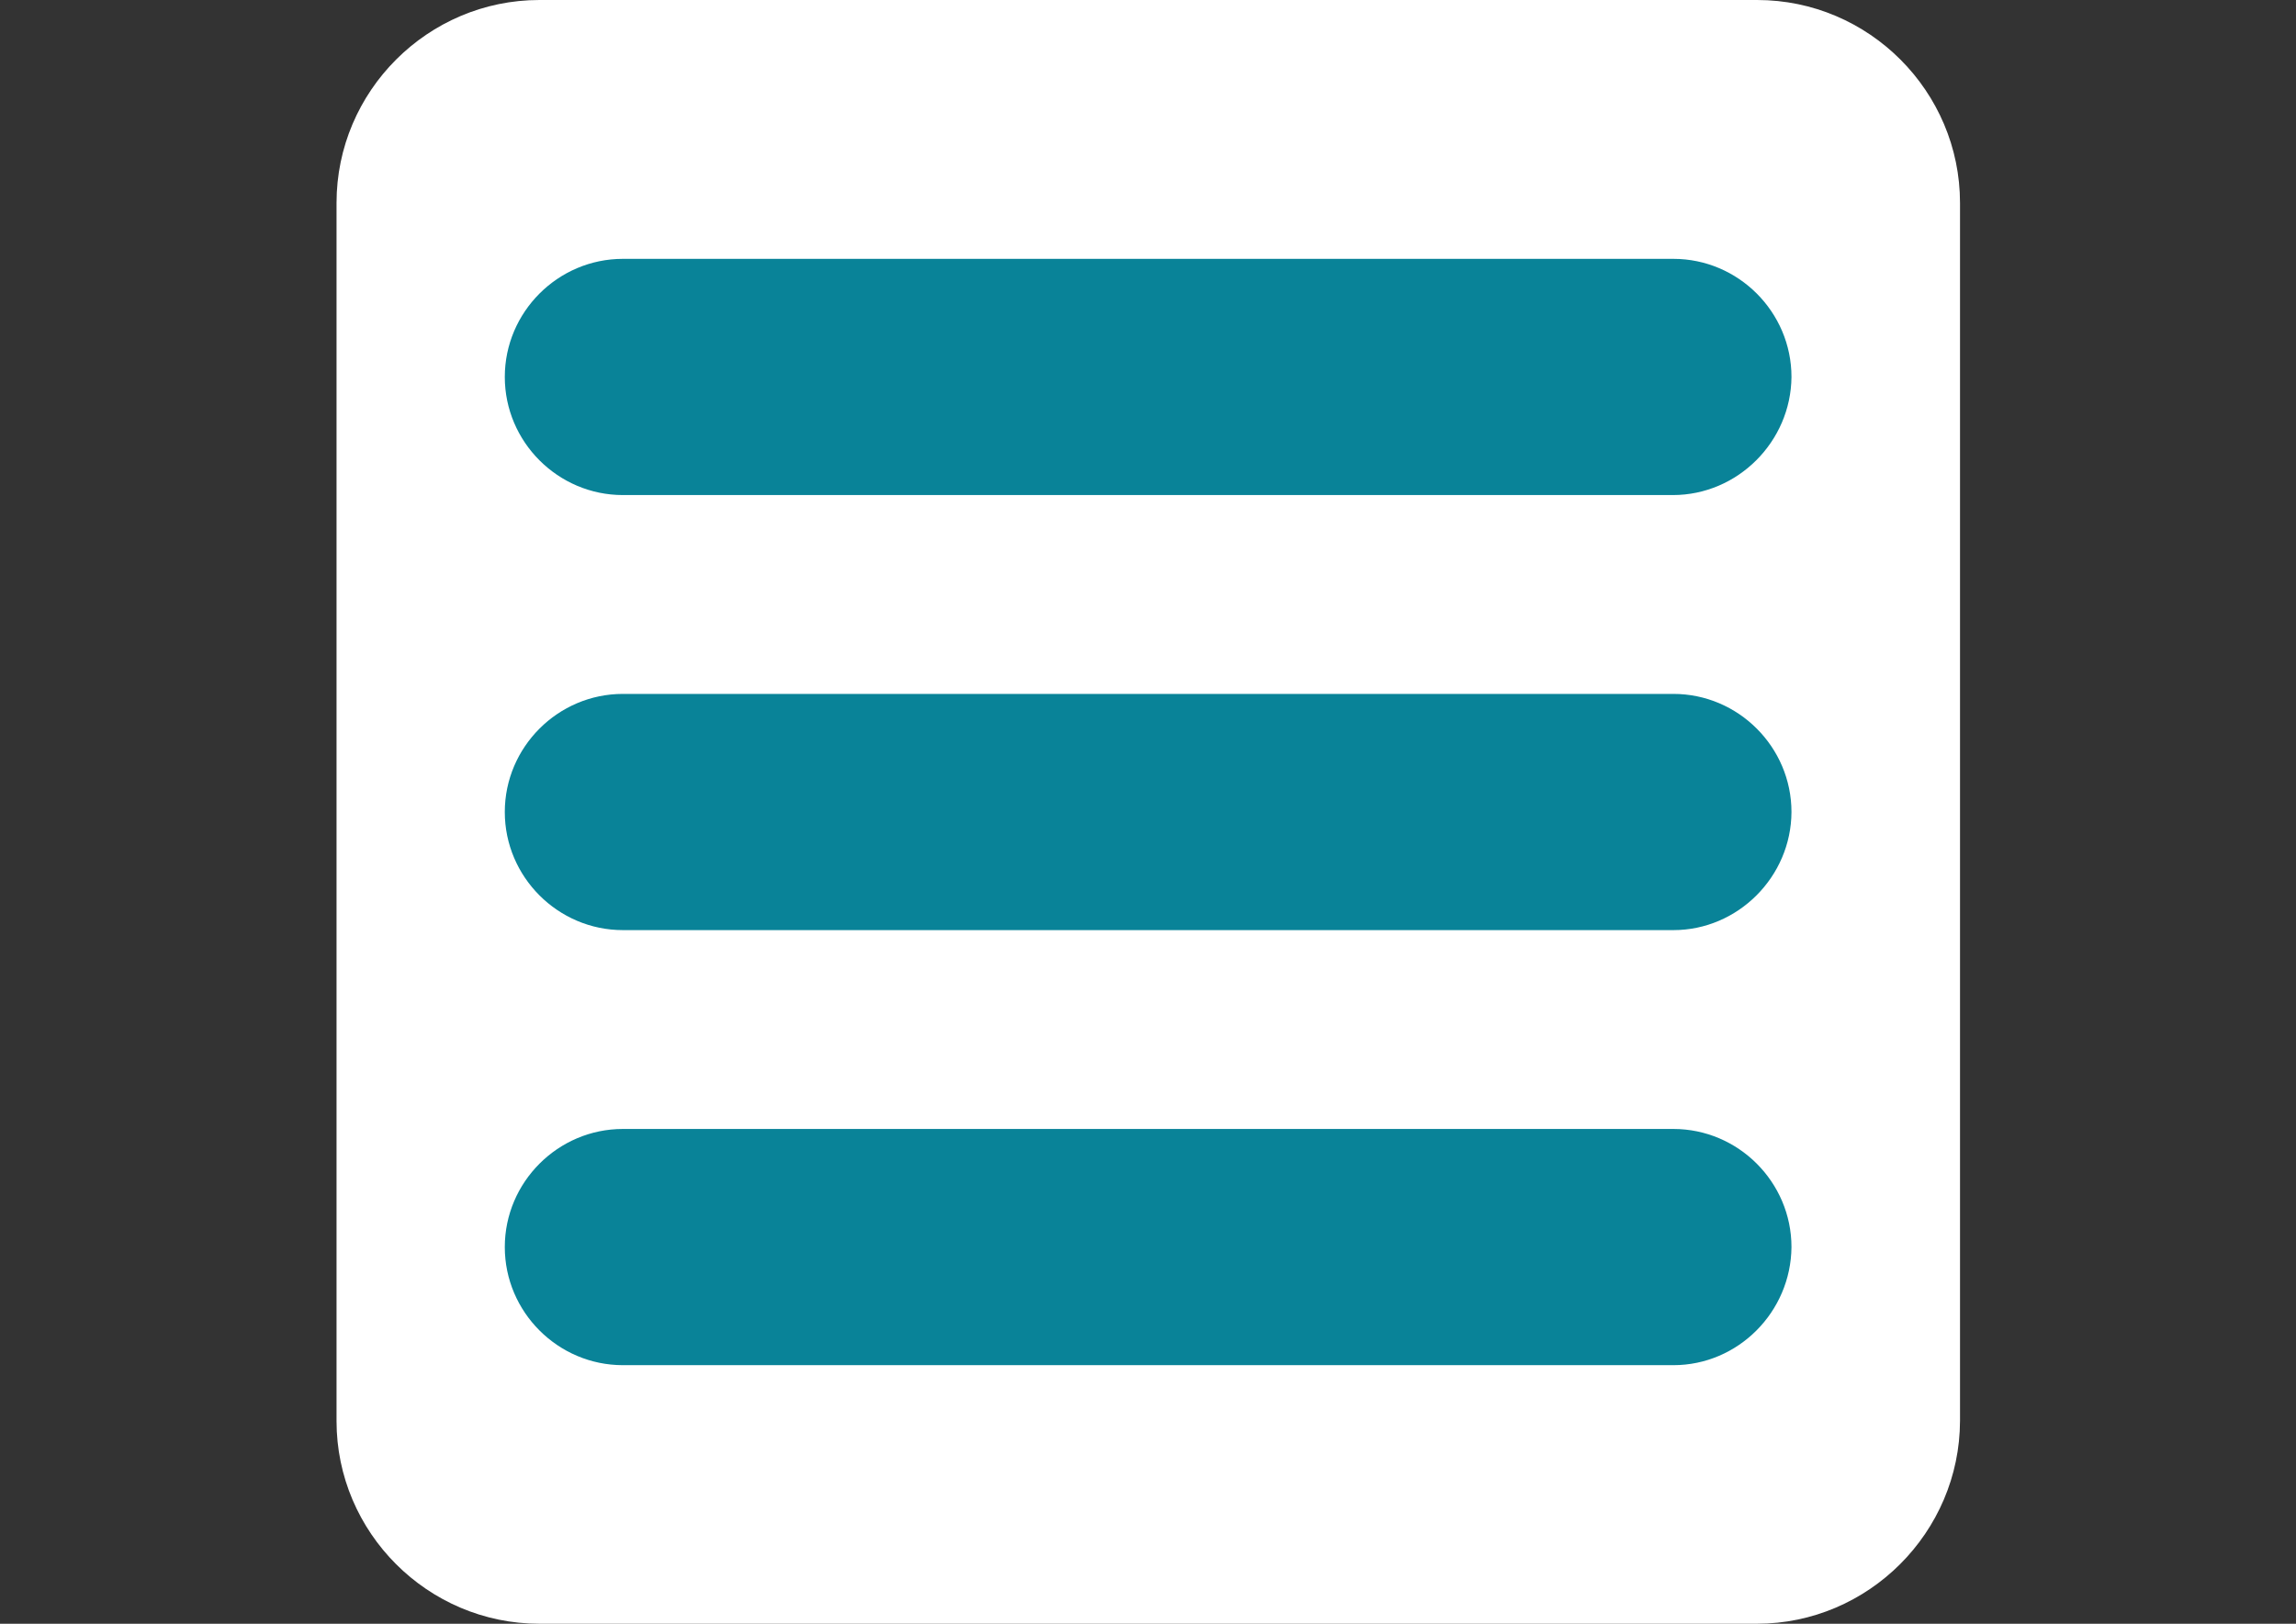 <?xml version="1.0" encoding="utf-8"?>
<!-- Generator: Adobe Illustrator 17.1.0, SVG Export Plug-In . SVG Version: 6.00 Build 0)  -->
<!DOCTYPE svg PUBLIC "-//W3C//DTD SVG 1.1//EN" "http://www.w3.org/Graphics/SVG/1.1/DTD/svg11.dtd">
<svg version="1.1" id="Capa_1" xmlns="http://www.w3.org/2000/svg" xmlns:xlink="http://www.w3.org/1999/xlink" x="0px" y="0px"
	 viewBox="0 0 841.9 595.3" enable-background="new 0 0 841.9 595.3" xml:space="preserve">
<rect x="0" y="0" width="841.9" height="595.3" fill="#333333" stroke="none"/>
<path fill="#FFFFFF" d="M644.2,595.3H197.8c-41,0-74.4-33.5-74.4-74.3V74.4c0-41,33.5-74.4,74.4-74.4h446.5
	c41,0,74.4,33.5,74.4,74.4v446.5C718.6,561.8,685.1,595.3,644.2,595.3z"/>
<g>
	<g>
		<g>
			<g>
				<path fill="#098398" d="M613.6,341H228.4c-23.8,0-43.3-19.5-43.3-43.3l0,0c0-23.8,19.5-43.3,43.3-43.3h385.2
					c23.8,0,43.3,19.5,43.3,43.3l0,0C656.8,321.4,637.3,341,613.6,341z"/>
				<path fill="#098398" d="M613.4,181.5h-385c-23.8,0-43.3-19.5-43.3-43.3l0,0c0-23.8,19.5-43.3,43.3-43.3h385.2
					c23.8,0,43.3,19.5,43.3,43.3l0,0C656.7,161.9,637.2,181.5,613.4,181.5z"/>
				<path fill="#098398" d="M613.6,500.5H228.4c-23.8,0-43.3-19.5-43.3-43.3l0,0c0-23.8,19.5-43.3,43.3-43.3h385.2
					c23.8,0,43.3,19.5,43.3,43.3l0,0C656.7,481,637.3,500.5,613.6,500.5z"/>
			</g>
		</g>
	</g>
</g>
</svg>
